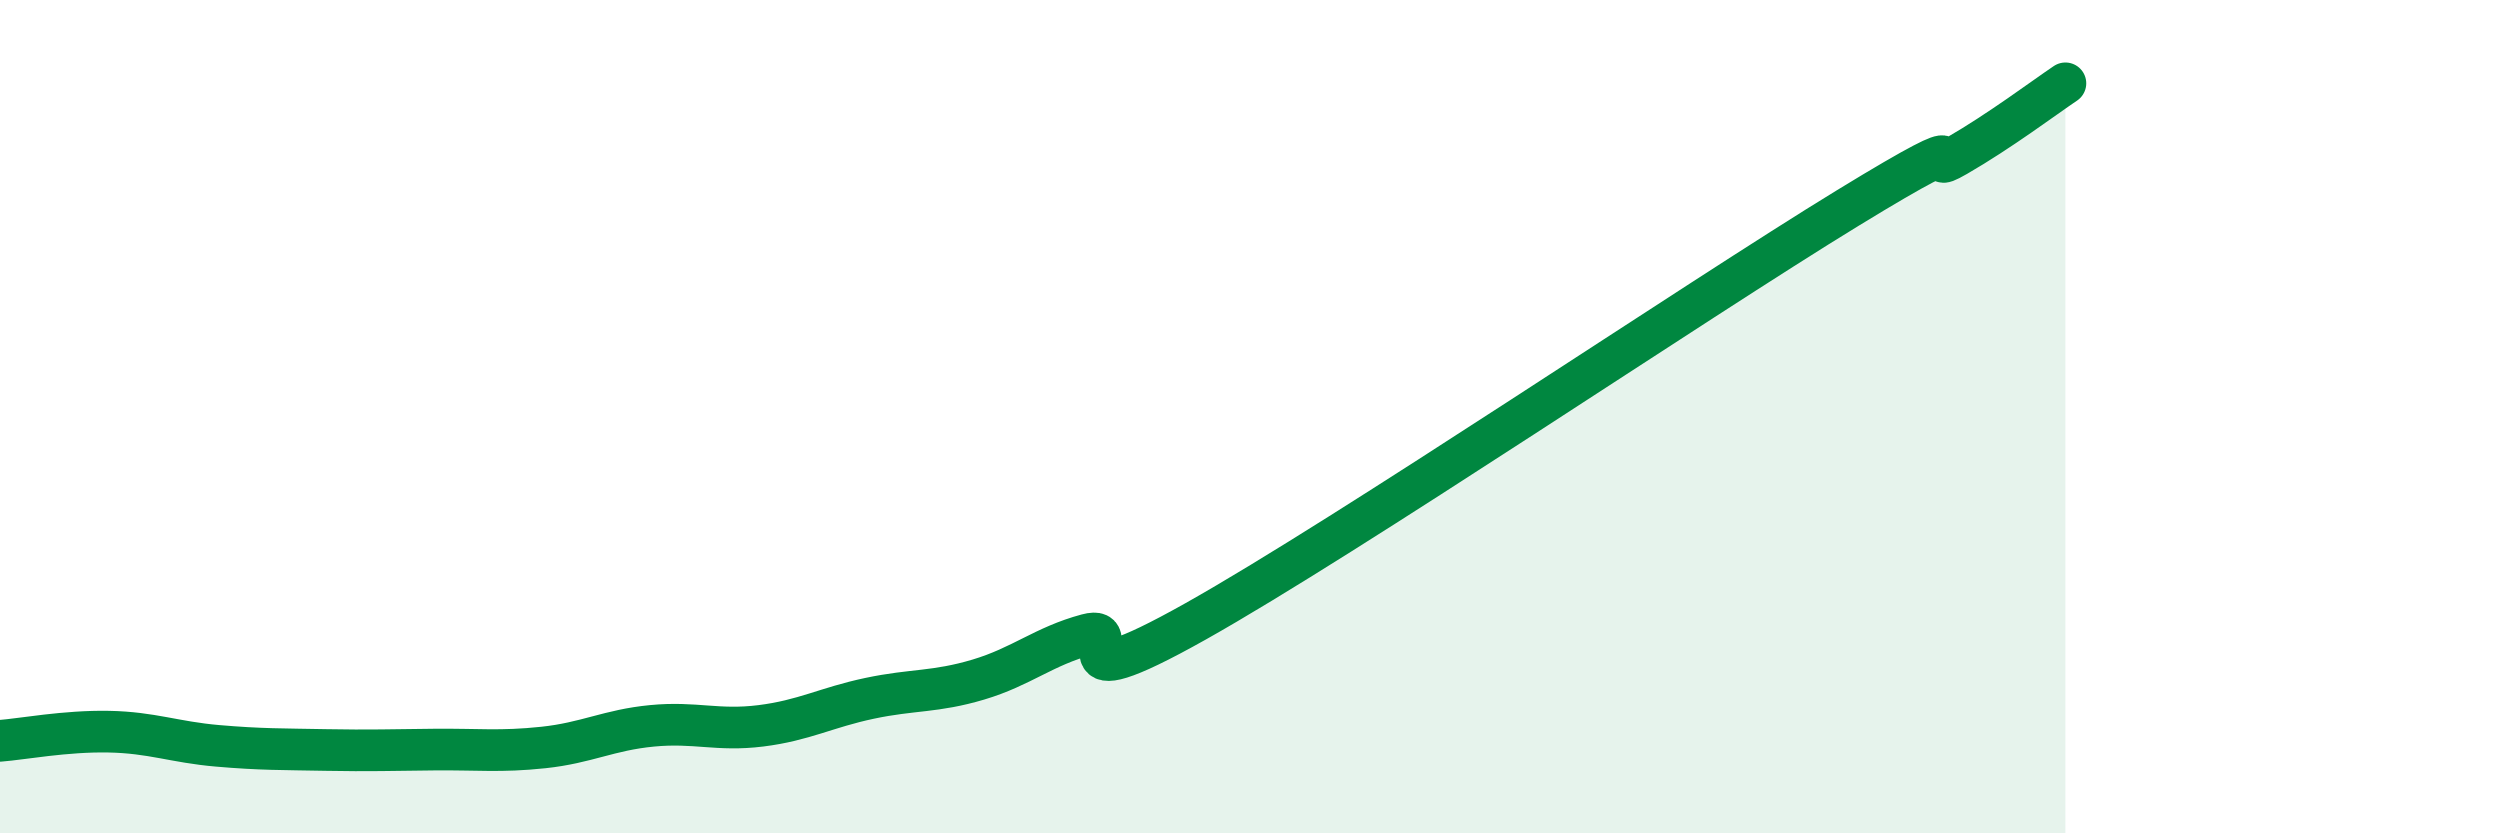 
    <svg width="60" height="20" viewBox="0 0 60 20" xmlns="http://www.w3.org/2000/svg">
      <path
        d="M 0,17.78 C 0.52,17.74 1.57,17.54 2.61,17.56 C 3.65,17.58 4.18,17.81 5.22,17.9 C 6.26,17.99 6.79,17.98 7.83,18 C 8.87,18.02 9.39,18 10.43,17.99 C 11.47,17.98 12,18.05 13.04,17.94 C 14.08,17.83 14.61,17.52 15.65,17.42 C 16.69,17.32 17.22,17.55 18.26,17.42 C 19.3,17.29 19.83,16.98 20.87,16.76 C 21.91,16.54 22.44,16.62 23.48,16.31 C 24.52,16 25.05,15.51 26.09,15.23 C 27.13,14.95 25.05,16.96 28.7,14.91 C 32.35,12.86 40.7,7.22 44.35,4.99 C 48,2.76 45.92,4.34 46.96,3.74 C 48,3.14 49.05,2.35 49.57,2L49.57 20L0 20Z"
        fill="#008740"
        opacity="0.1"
        stroke-linecap="round"
        stroke-linejoin="round"
      />
      <path
        d="M 0,17.78 C 0.52,17.74 1.57,17.54 2.61,17.56 C 3.65,17.58 4.18,17.81 5.22,17.9 C 6.26,17.99 6.79,17.98 7.83,18 C 8.87,18.02 9.39,18 10.43,17.99 C 11.47,17.98 12,18.05 13.04,17.94 C 14.08,17.83 14.61,17.52 15.65,17.42 C 16.69,17.32 17.22,17.55 18.26,17.42 C 19.3,17.29 19.83,16.98 20.87,16.76 C 21.91,16.54 22.44,16.62 23.48,16.31 C 24.52,16 25.05,15.51 26.09,15.23 C 27.13,14.95 25.05,16.96 28.7,14.91 C 32.35,12.86 40.7,7.22 44.35,4.99 C 48,2.76 45.92,4.34 46.96,3.74 C 48,3.14 49.05,2.35 49.57,2"
        stroke="#008740"
        stroke-width="1"
        fill="none"
        stroke-linecap="round"
        stroke-linejoin="round"
      />
    </svg>
  